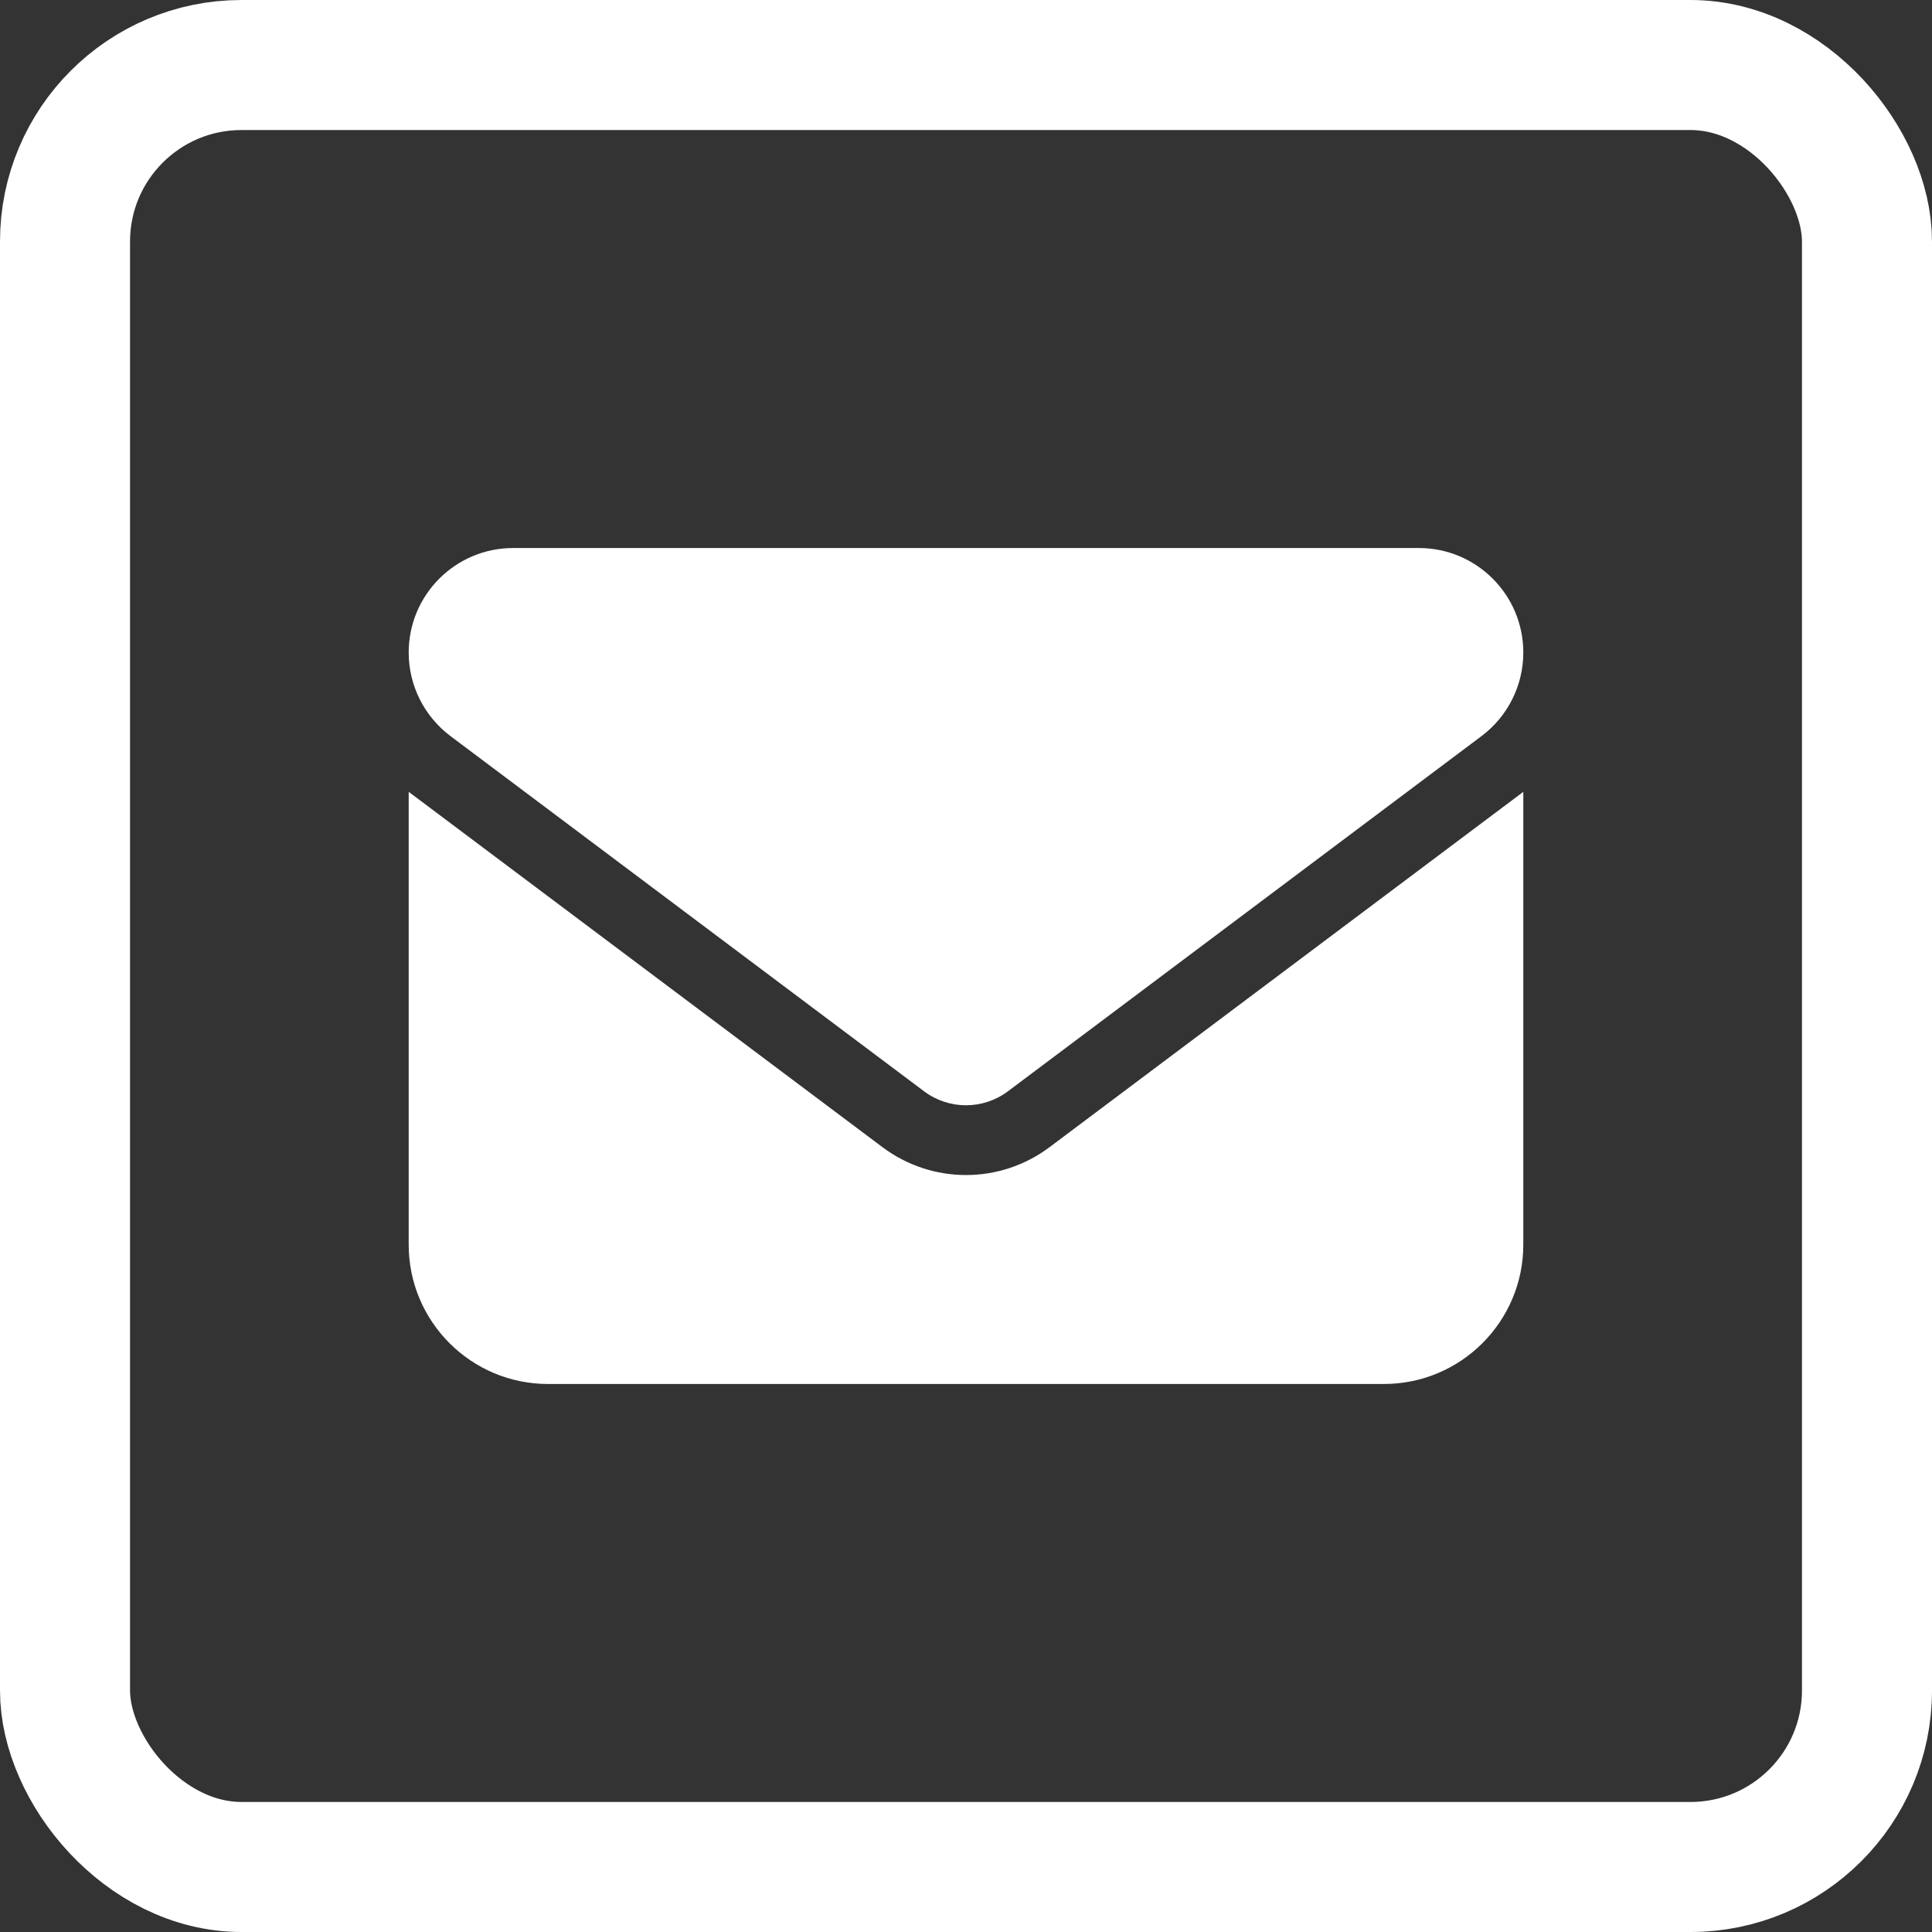 <svg width="104" height="104" viewBox="0 0 104 104" fill="none" xmlns="http://www.w3.org/2000/svg">
<rect x="0" y="0" width="104" height="104" fill="#333333" stroke="none"/>
<path d="M76.375 29.5C79.481 29.5 82 32.018 82 35.125C82 36.895 81.168 38.559 79.75 39.625L54.25 58.75C52.914 59.746 51.086 59.746 49.75 58.75L24.25 39.625C22.834 38.559 22 36.895 22 35.125C22 32.018 24.518 29.5 27.625 29.5H76.375ZM47.5 61.75C50.172 63.754 53.828 63.754 56.5 61.75L82 42.625V67C82 71.137 78.637 74.5 74.5 74.5H29.5C25.357 74.5 22 71.137 22 67V42.625L47.5 61.75Z" fill="white"/>
<rect x="3.5" y="3.5" width="97" height="97" rx="9.5" stroke="white" stroke-width="7"/>
</svg>
